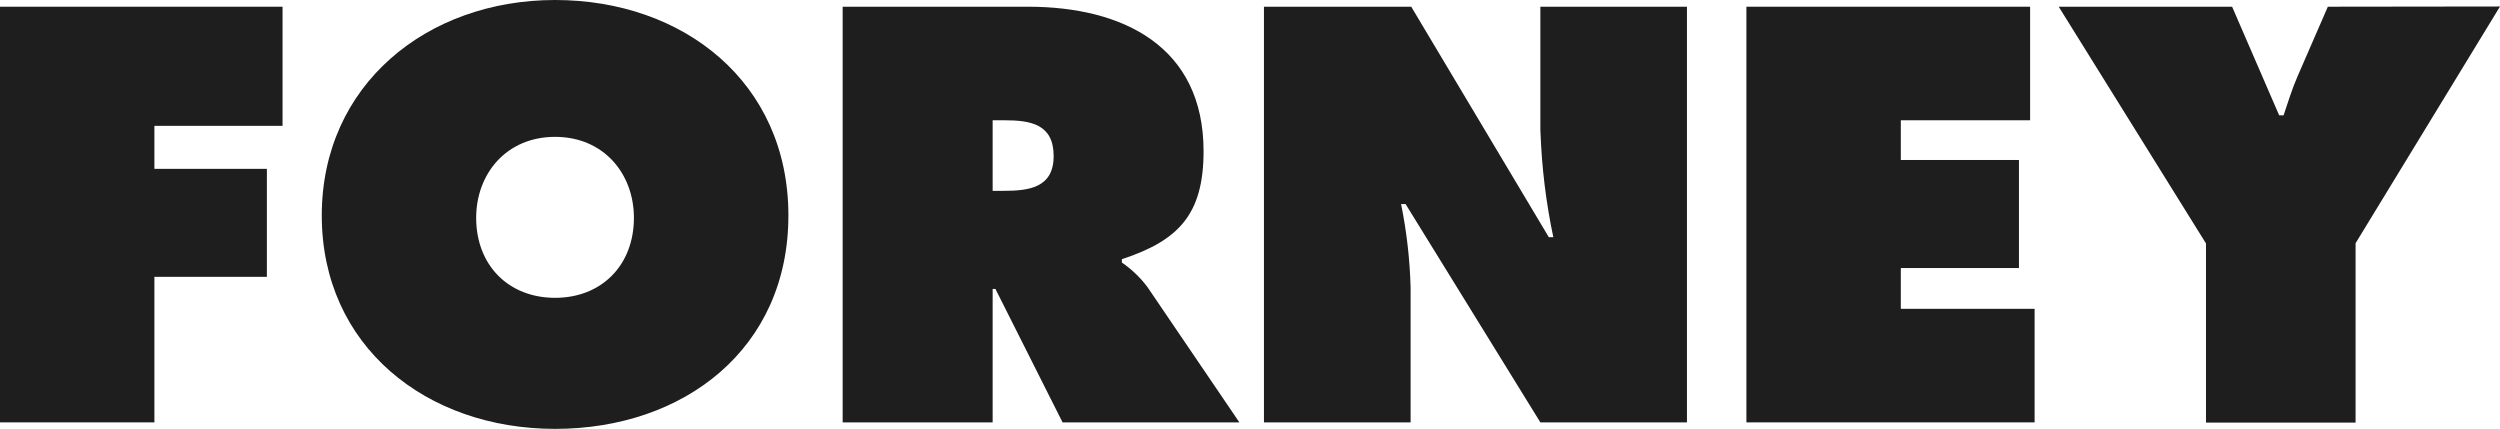 <svg width="239" height="41" viewBox="0 0 239 41" fill="none" xmlns="http://www.w3.org/2000/svg">
<g clip-path="url(#clip0_228_59)">
<path d="M0 40.38H14.761V26.465H25.514V16.142H14.761V12.031H27.011V0.642H0V40.38Z" fill="#1E1E1E"/>
<path d="M53.066 0C40.816 0 30.761 8.111 30.761 20.602C30.761 33.093 40.757 41 53.066 41C65.374 41 75.371 33.356 75.371 20.602C75.371 7.848 65.315 0 53.066 0ZM53.066 28.472C48.62 28.472 45.522 25.362 45.522 20.828C45.522 16.609 48.412 13.083 53.066 13.083C57.719 13.083 60.602 16.609 60.602 20.828C60.602 25.362 57.505 28.472 53.066 28.472Z" fill="#1E1E1E"/>
<path d="M107.251 25.099V24.778C112.712 22.989 115.061 20.456 115.061 14.455C115.061 4.439 107.362 0.642 98.269 0.642H80.558V40.38H94.897V27.625H95.164L101.582 40.38H118.485L109.711 27.465C109.029 26.545 108.199 25.749 107.251 25.099ZM95.913 18.244H94.897V11.498H96.024C98.536 11.498 100.729 11.871 100.729 14.922C100.729 17.974 98.321 18.244 95.913 18.244Z" fill="#1E1E1E"/>
<path d="M147.267 12.557C147.385 15.959 147.793 19.346 148.497 22.676H148.067L134.914 0.642H120.834V40.38H134.854V27.465C134.78 24.793 134.476 22.128 133.943 19.507H134.373L147.259 40.38H161.272V0.642H147.259V12.557H147.267Z" fill="#1E1E1E"/>
<path d="M181.718 25.625H193.011V15.295H181.718V11.498H194.078V0.642H166.956V40.38H194.508V29.523H181.718V25.625Z" fill="#1E1E1E"/>
<path d="M222.542 0.642L219.651 7.286C219.118 8.498 218.74 9.761 218.31 11.024H217.888L213.39 0.642H196.813L210.892 23.274V40.401H225.194V23.252L239 0.621L222.542 0.642Z" fill="#1E1E1E"/>
</g>
<defs>
<clipPath id="clip0_228_59">
<rect width="239" height="41" fill="white"/>
</clipPath>
</defs>
</svg>
